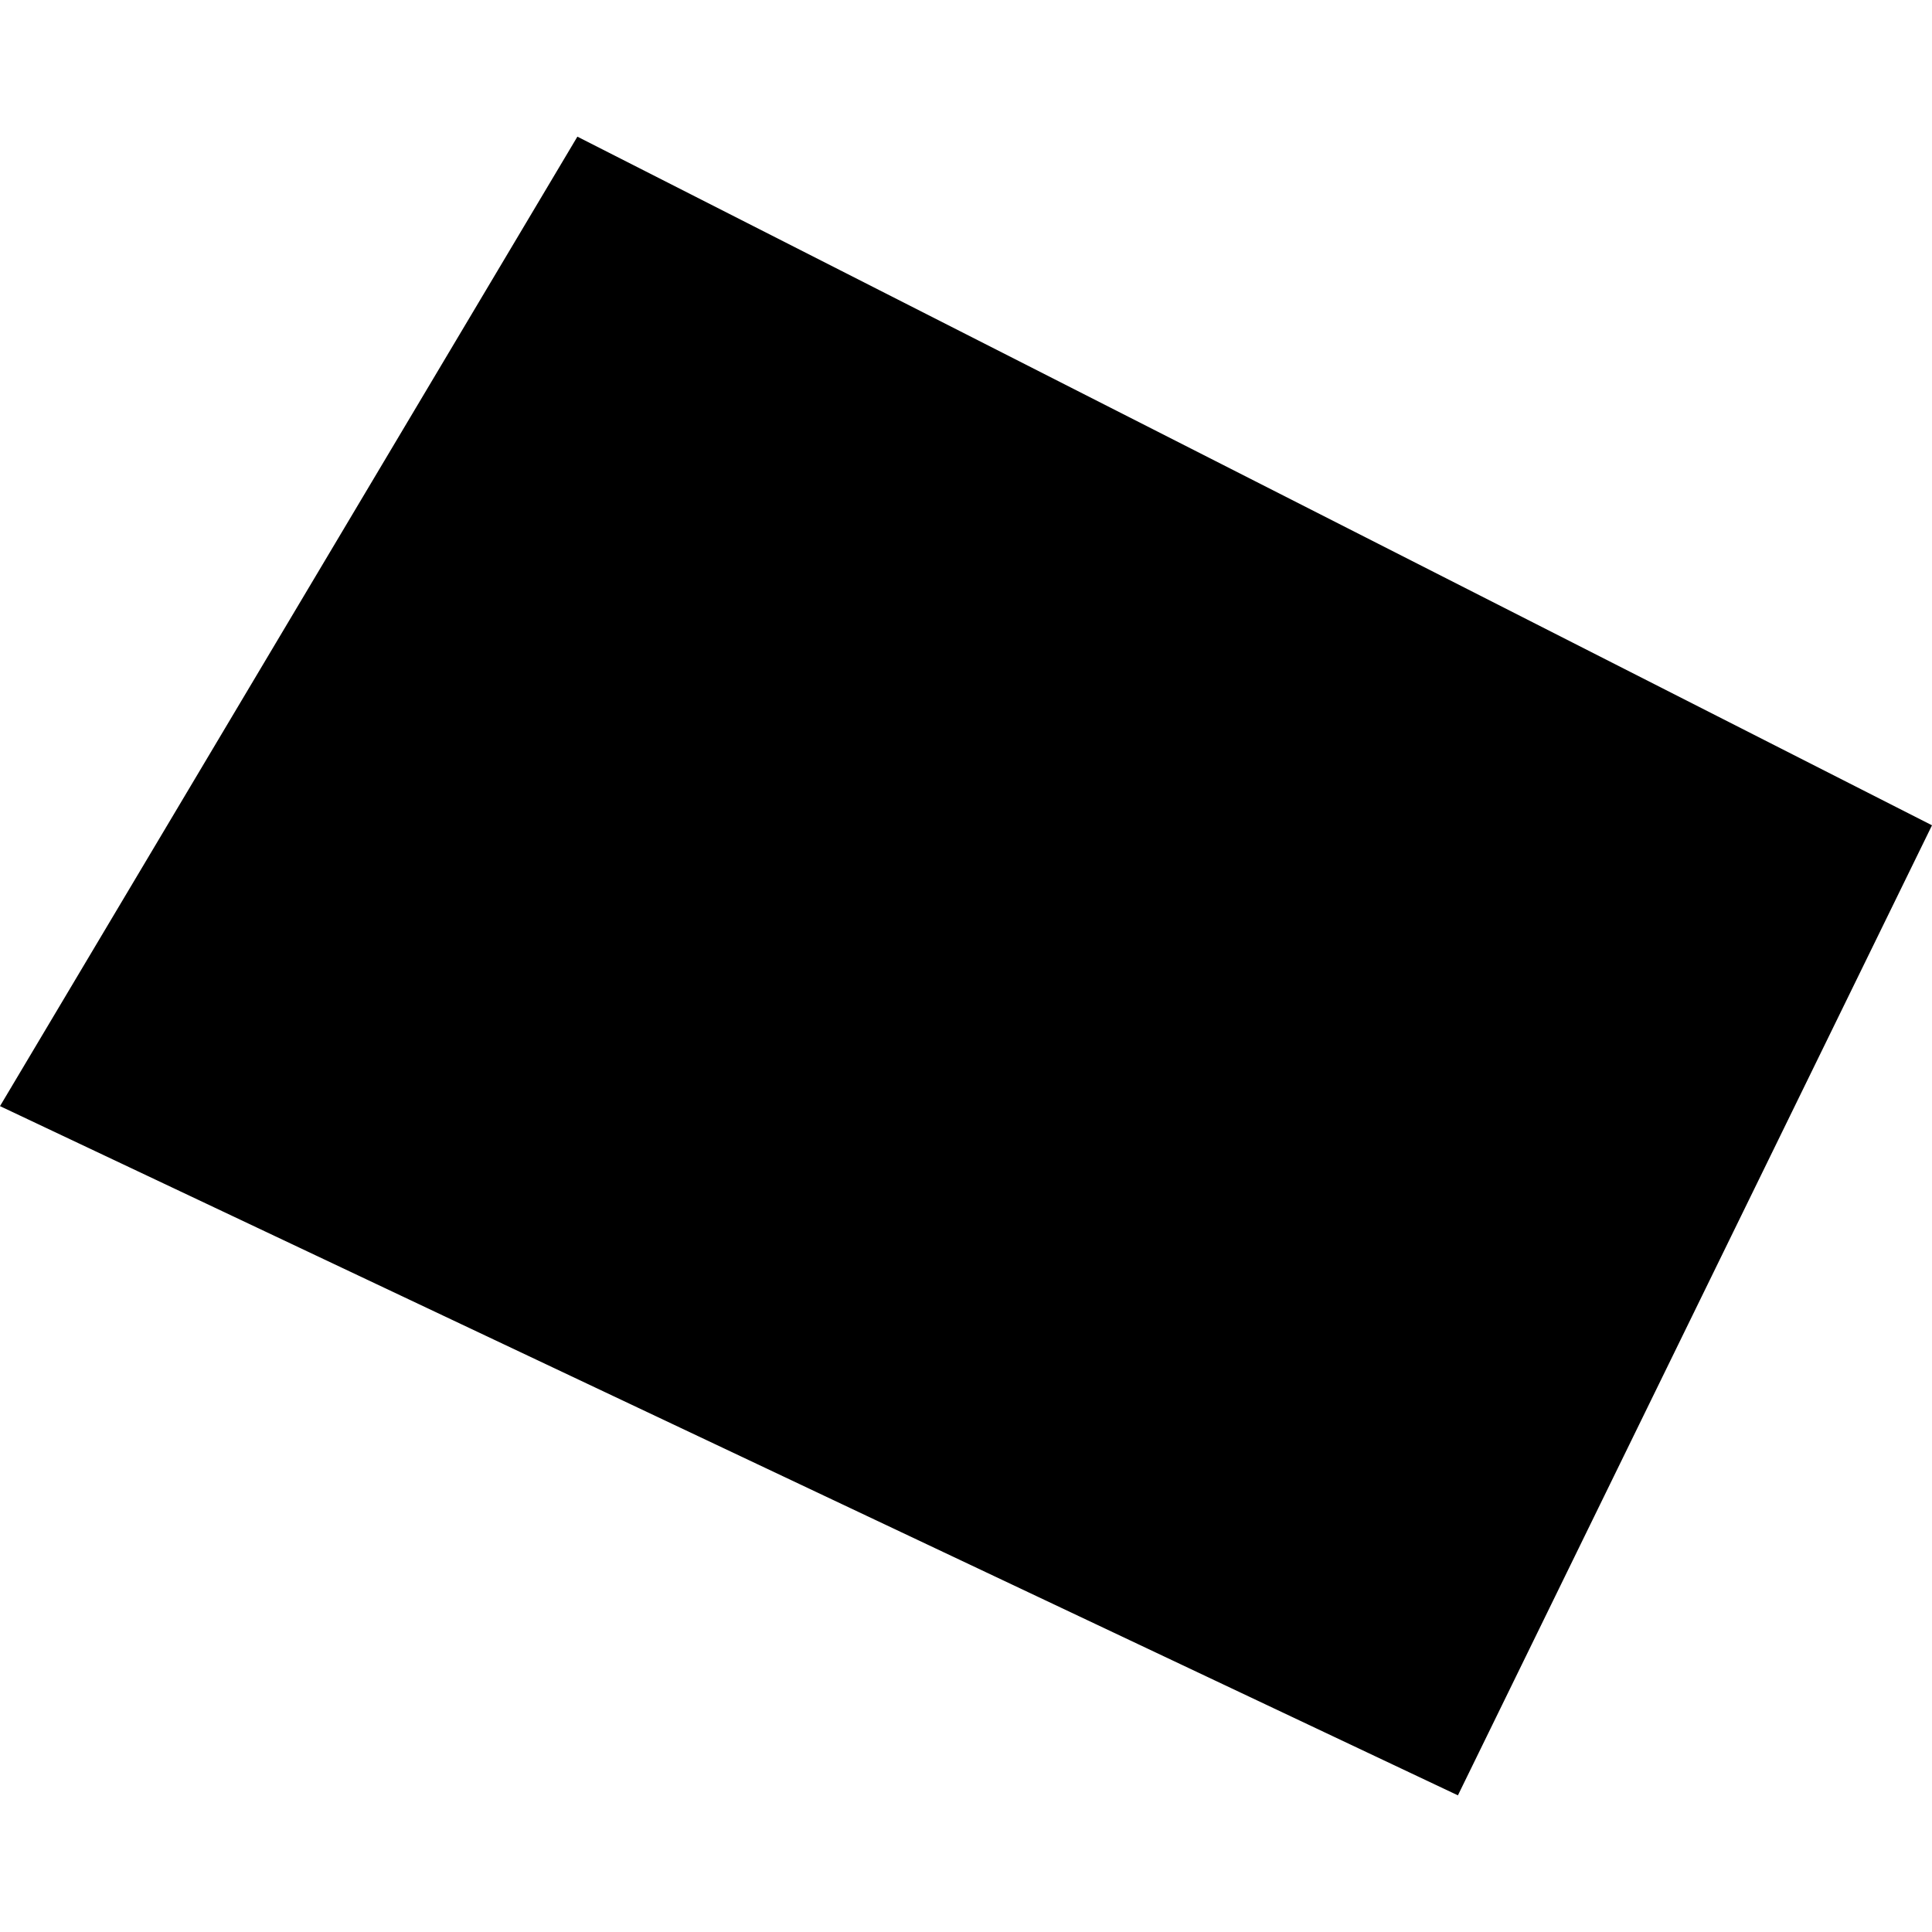 <?xml version="1.0" encoding="utf-8" standalone="no"?>
<!DOCTYPE svg PUBLIC "-//W3C//DTD SVG 1.1//EN"
  "http://www.w3.org/Graphics/SVG/1.1/DTD/svg11.dtd">
<!-- Created with matplotlib (https://matplotlib.org/) -->
<svg height="288pt" version="1.1" viewBox="0 0 288 288" width="288pt" xmlns="http://www.w3.org/2000/svg" xmlns:xlink="http://www.w3.org/1999/xlink">
 <defs>
  <style type="text/css">
*{stroke-linecap:butt;stroke-linejoin:round;}
  </style>
 </defs>
 <g id="figure_1">
  <g id="patch_1">
   <path d="M 0 288 
L 288 288 
L 288 0 
L 0 0 
z
" style="fill:none;opacity:0;"/>
  </g>
  <g id="axes_1">
   <g id="PatchCollection_1">
    <path clip-path="url(#peeb4b43652)" d="M 288 123.026 
L 86.07 20.371 
L 0 164.888 
L 217.328 267.629 
L 288 123.026 
"/>
   </g>
  </g>
 </g>
 <defs>
  <clipPath id="peeb4b43652">
   <rect height="247.257" width="288" x="0" y="20.371"/>
  </clipPath>
 </defs>
</svg>
